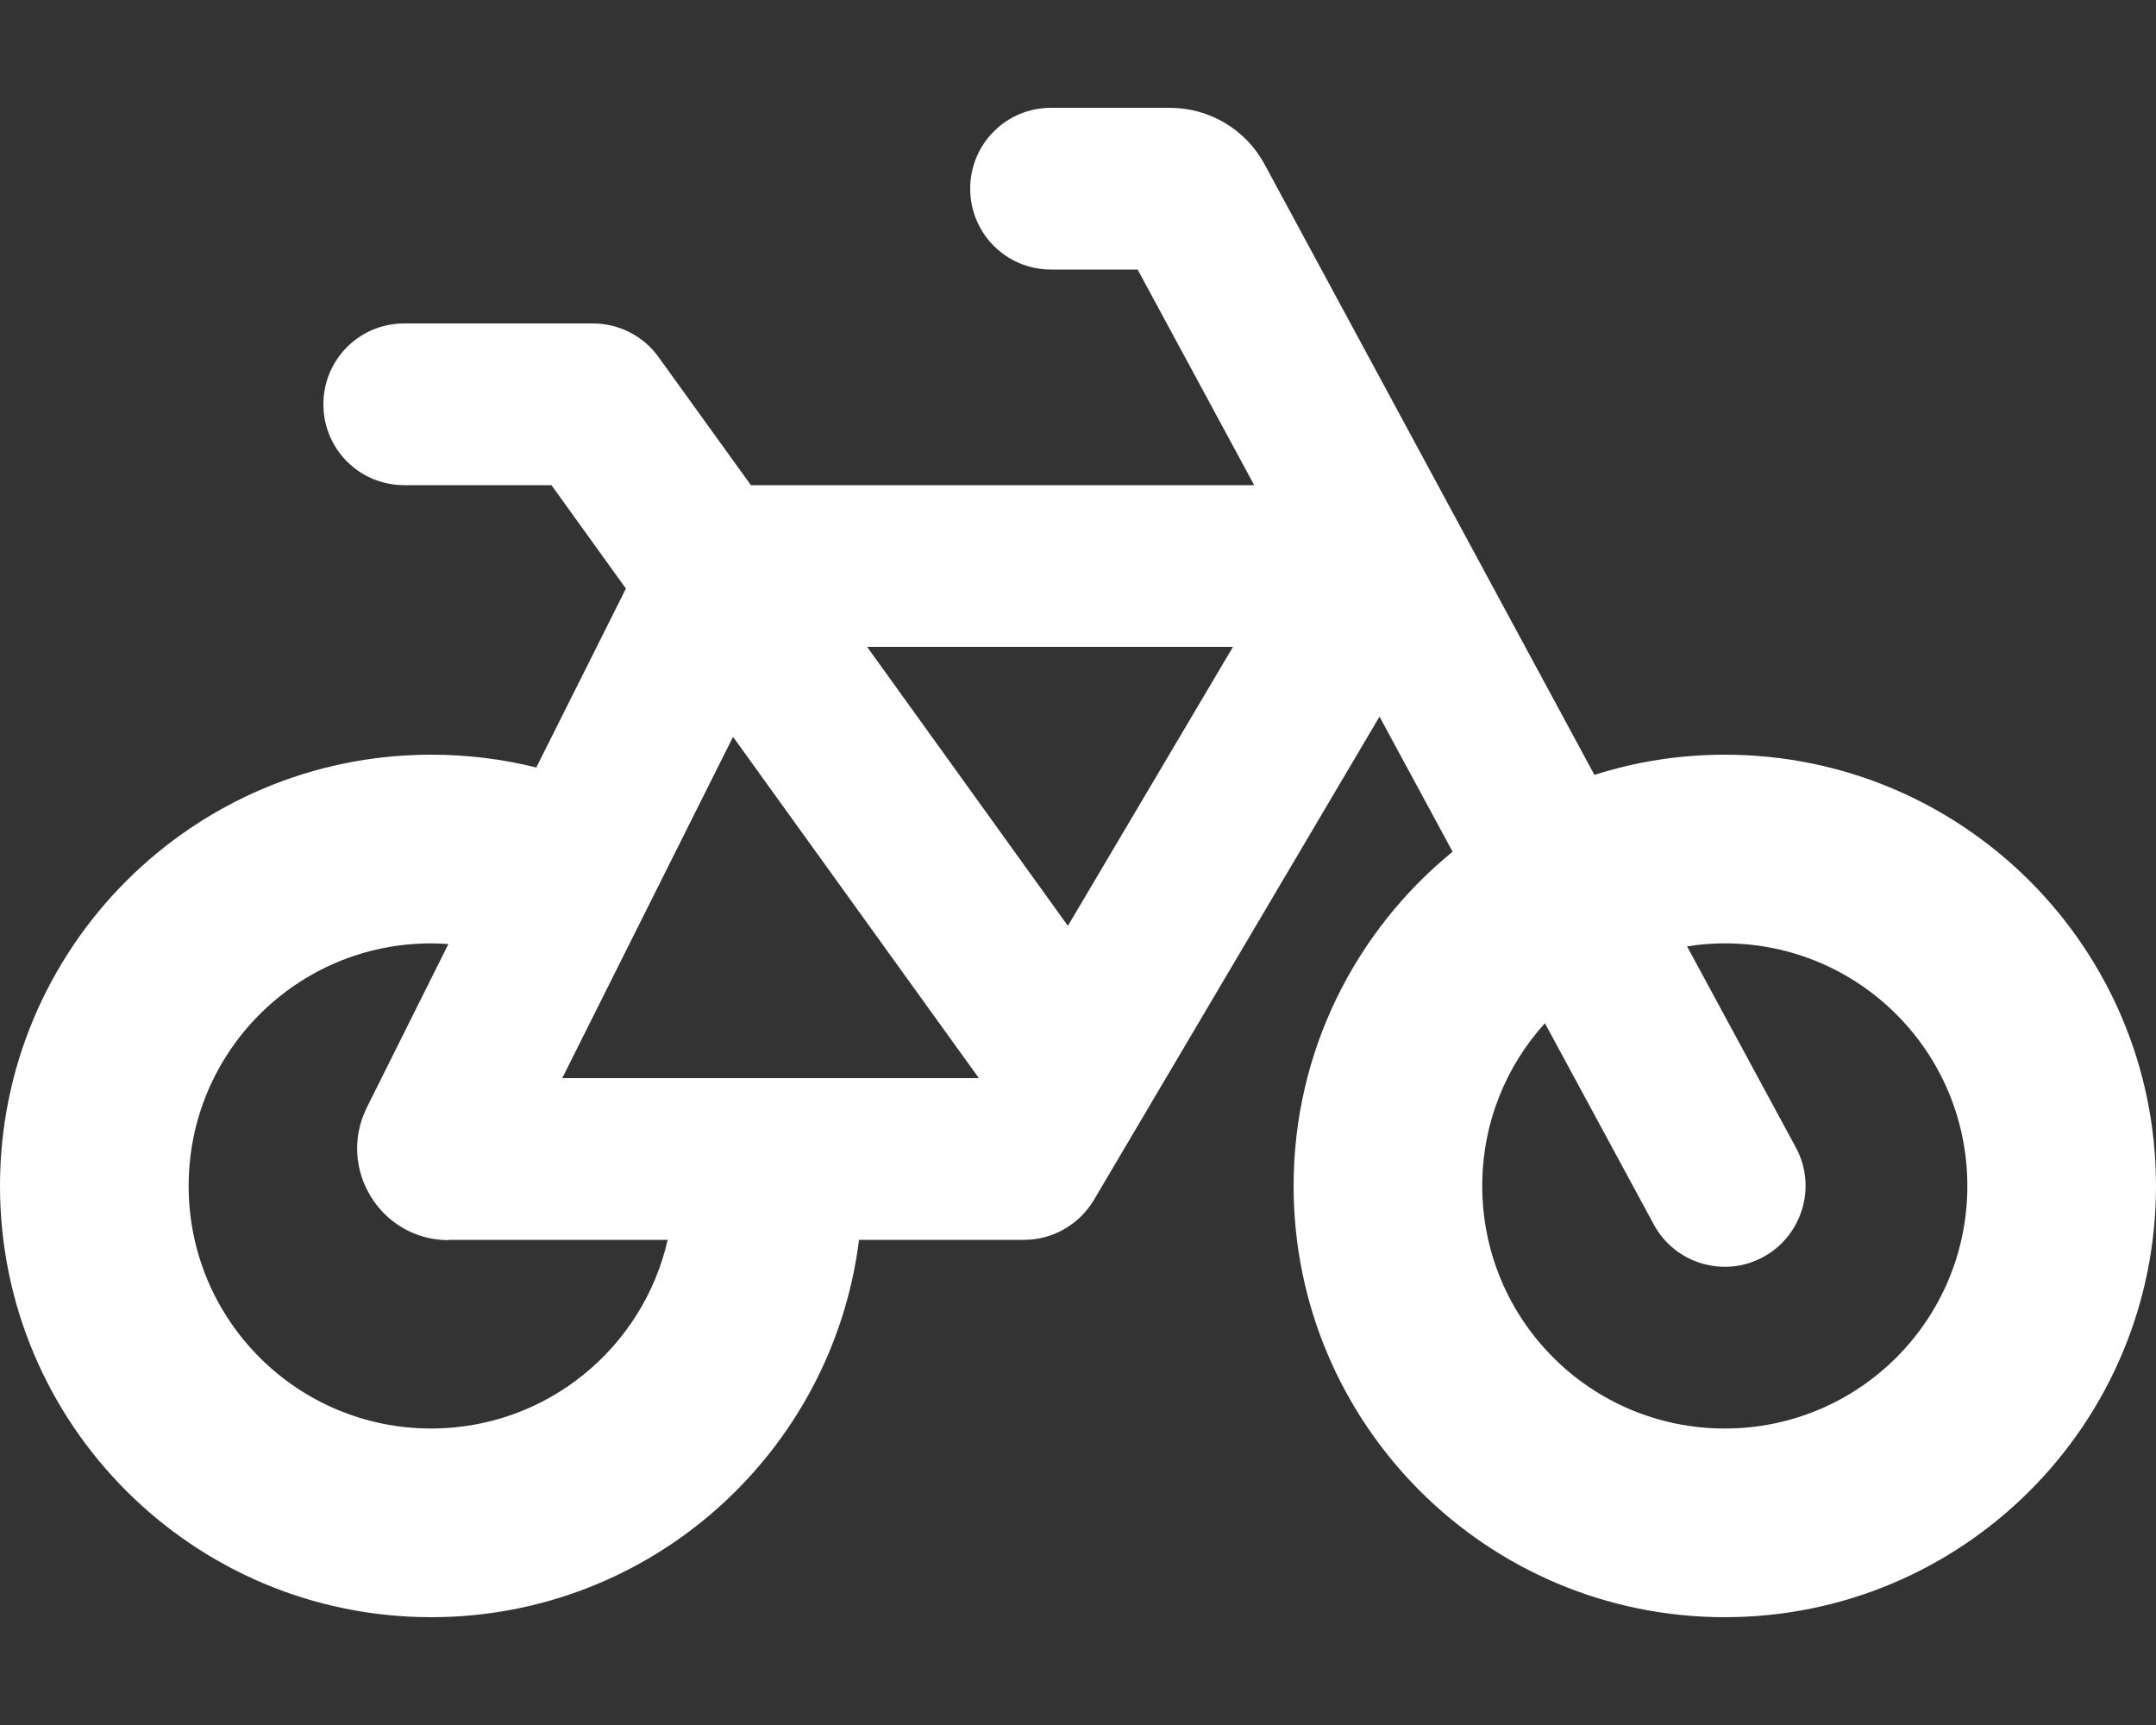 <?xml version="1.0" encoding="utf-8"?>
<!-- Generator: Adobe Illustrator 27.8.0, SVG Export Plug-In . SVG Version: 6.00 Build 0)  -->
<svg version="1.1" id="Ebene_1" xmlns="http://www.w3.org/2000/svg" xmlns:xlink="http://www.w3.org/1999/xlink" x="0px" y="0px"
	 viewBox="0 0 640 512" style="enable-background:new 0 0 640 512;" xml:space="preserve">
<rect x="0" y="0" width="640" height="512" fill="#333333" stroke="none"/>
<style type="text/css">
	.st0{fill:#FFFFFF;}
</style>
<path class="st0" d="M312,32c-13.3,0-24,10.7-24,24s10.7,24,24,24h25.7l34.6,64H222.9l-27.4-38c-4.5-6.3-11.8-10-19.5-10h-56
	c-13.3,0-24,10.7-24,24s10.7,24,24,24h43.7l22.1,30.7l-26.6,53.1c-10-2.5-20.5-3.8-31.2-3.8C57.3,224,0,281.3,0,352
	s57.3,128,128,128c65.3,0,119.1-48.9,127-112h49c8.5,0,16.3-4.5,20.7-11.8l84.8-143.5l21.7,40.1C402.4,276.3,384,312,384,352
	c0,70.7,57.3,128,128,128s128-57.3,128-128s-57.3-128-128-128c-13.5,0-26.5,2.1-38.7,6L375.4,48.8C369.8,38.4,359,32,347.2,32H312z
	 M458.6,303.7l32.3,59.7c6.3,11.7,20.9,16,32.5,9.7s16-20.9,9.7-32.5l-32.3-59.7c3.6-0.6,7.4-0.9,11.2-0.9c39.8,0,72,32.2,72,72
	s-32.2,72-72,72s-72-32.2-72-72C440,333.4,447,316.5,458.6,303.7L458.6,303.7z M133.2,368h65c-7.3,32.1-36,56-70.2,56
	c-39.8,0-72-32.2-72-72s32.2-72,72-72c1.7,0,3.4,0.1,5.1,0.2l-24.2,48.5c-9,18.1,4.1,39.4,24.3,39.4L133.2,368z M166.9,320
	l50.7-101.3l72.9,101.2l-0.1,0.1H166.9z M257.5,192H366l-49,82.8L257.4,192H257.5z"/>
</svg>
